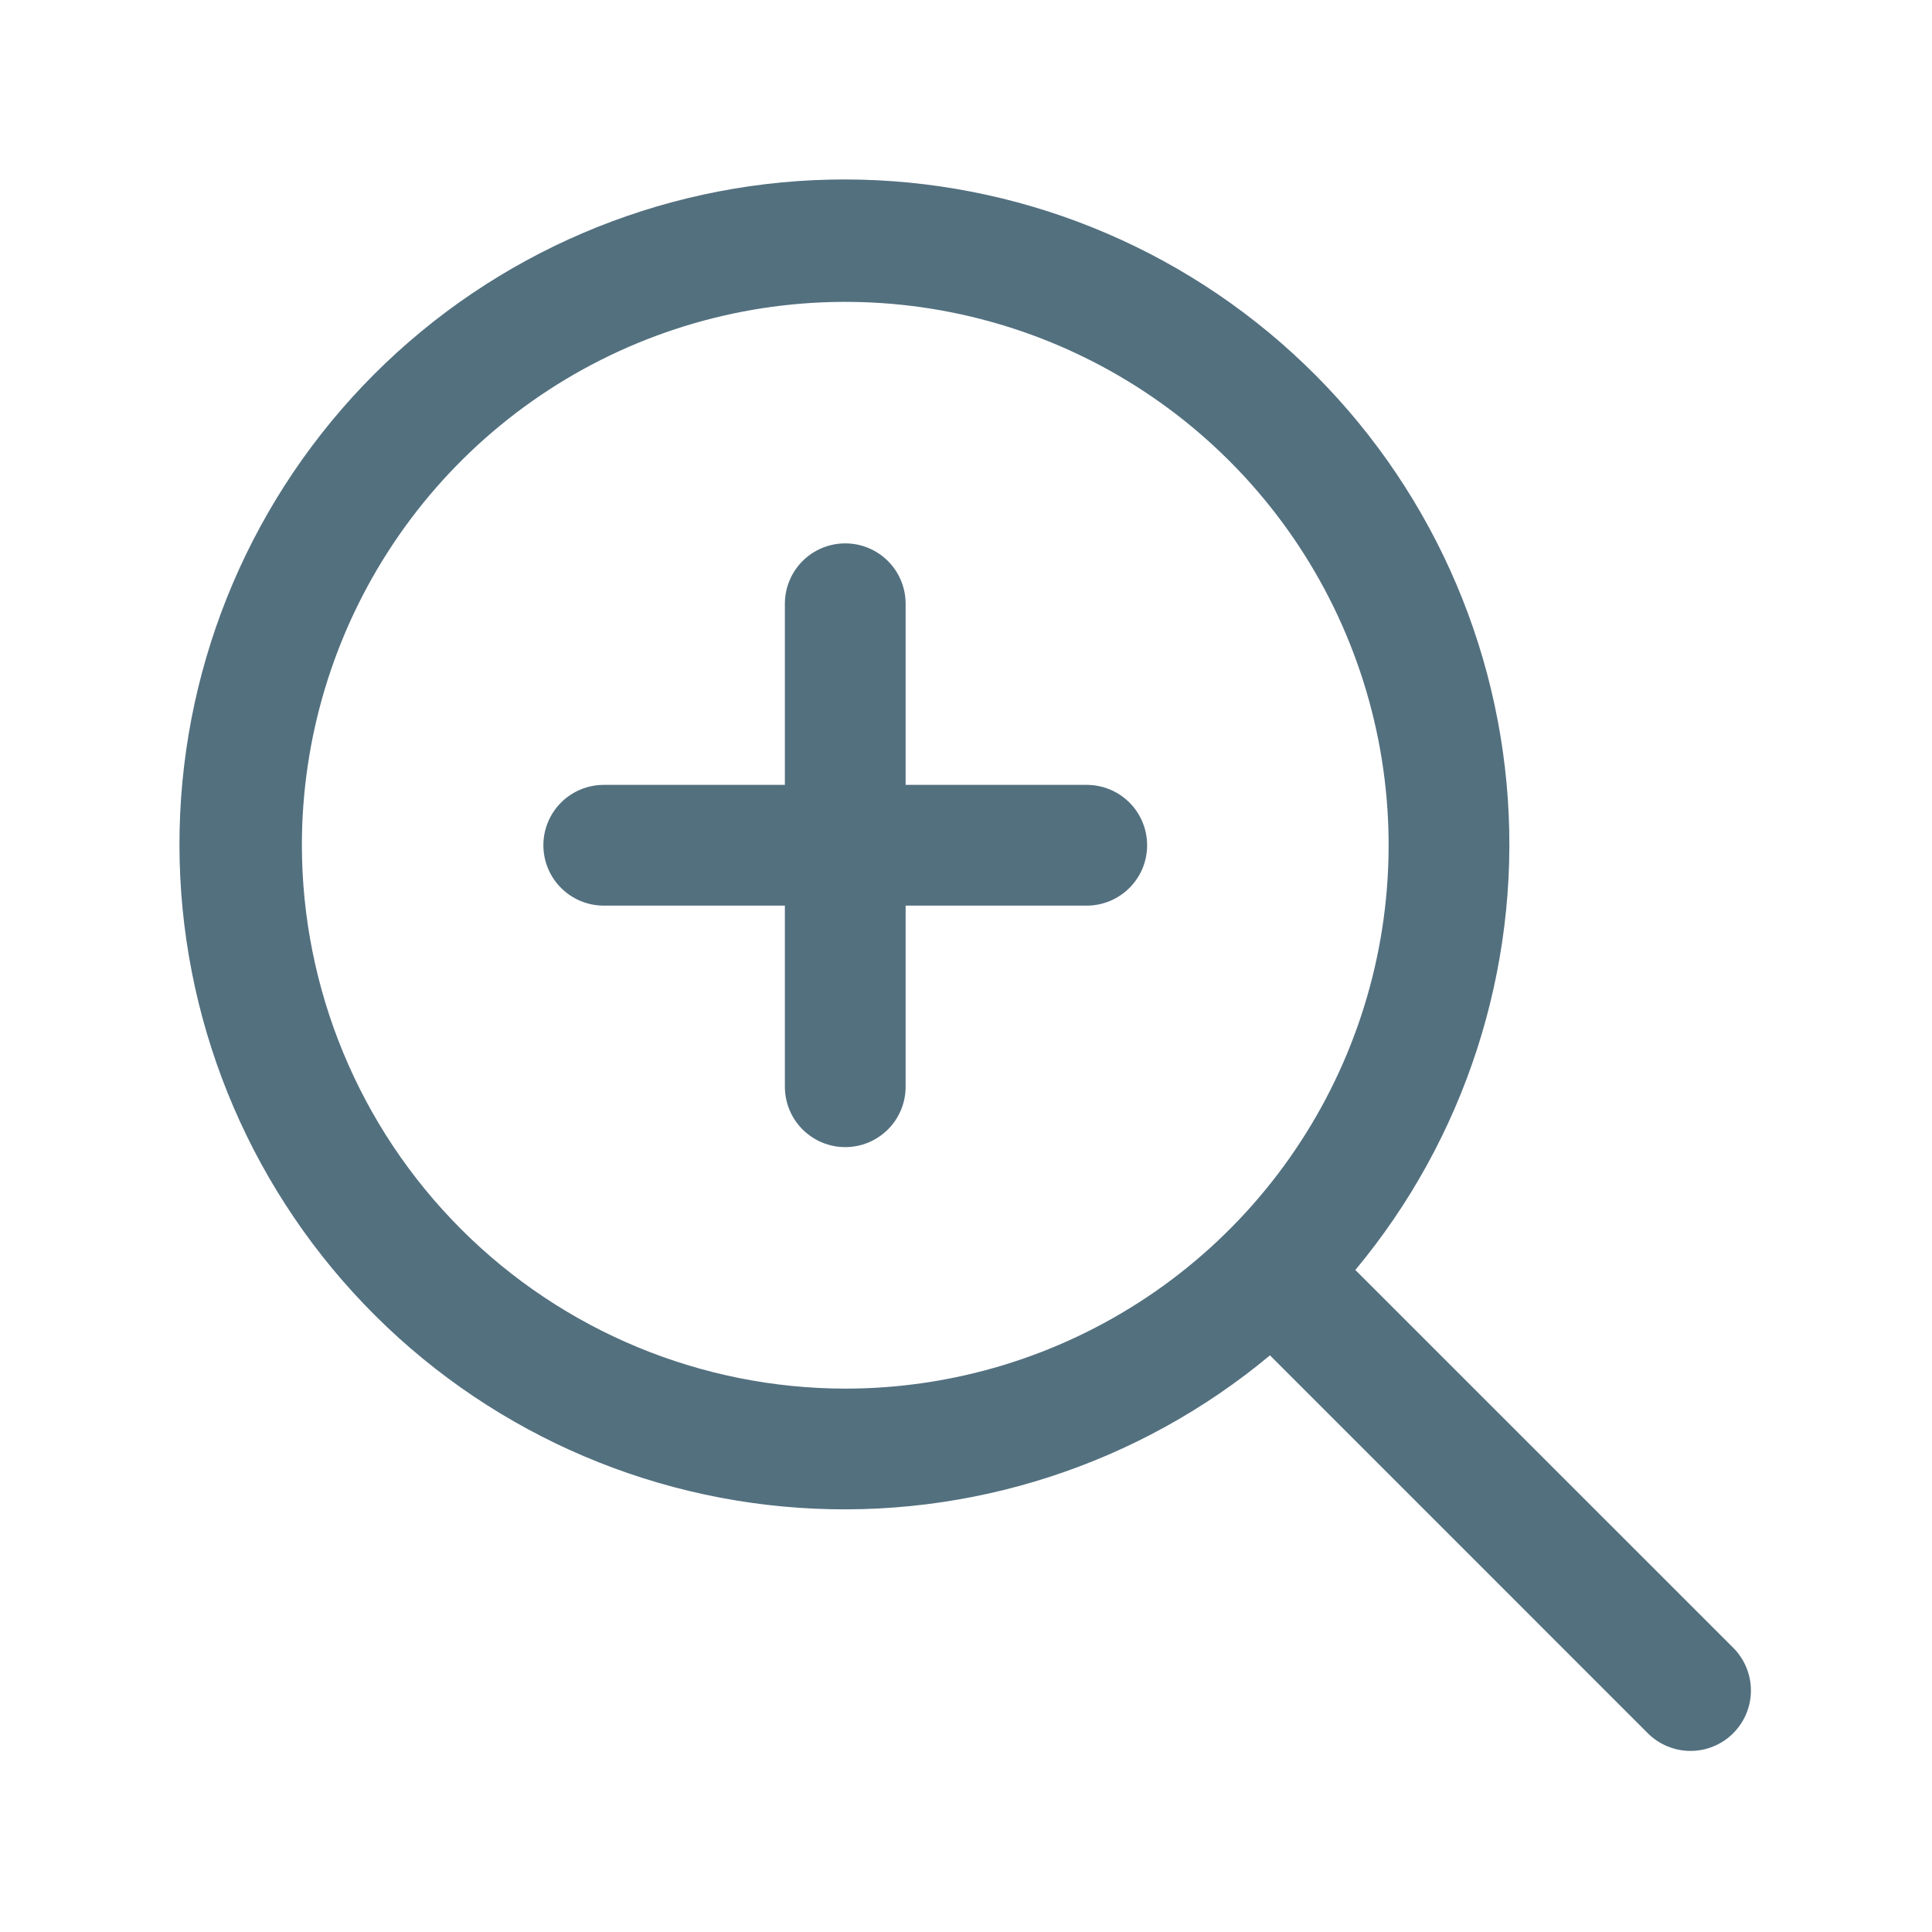 <svg width="80" height="80" viewBox="0 0 80 80" fill="none" xmlns="http://www.w3.org/2000/svg">
<path d="M47.5 35C47.5 35.663 47.237 36.299 46.768 36.767C46.299 37.236 45.663 37.5 45 37.5H37.5V45C37.5 45.663 37.237 46.299 36.768 46.767C36.299 47.236 35.663 47.5 35 47.5C34.337 47.5 33.701 47.236 33.232 46.767C32.763 46.299 32.5 45.663 32.5 45V37.5H25C24.337 37.5 23.701 37.236 23.232 36.767C22.763 36.299 22.5 35.663 22.5 35C22.5 34.337 22.763 33.701 23.232 33.232C23.701 32.763 24.337 32.5 25 32.5H32.5V25C32.5 24.337 32.763 23.701 33.232 23.232C33.701 22.763 34.337 22.5 35 22.5C35.663 22.5 36.299 22.763 36.768 23.232C37.237 23.701 37.5 24.337 37.5 25V32.5H45C45.663 32.5 46.299 32.763 46.768 33.232C47.237 33.701 47.5 34.337 47.5 35ZM71.769 71.769C71.537 72.001 71.261 72.185 70.957 72.311C70.654 72.437 70.329 72.502 70 72.502C69.671 72.502 69.346 72.437 69.043 72.311C68.739 72.185 68.463 72.001 68.231 71.769L52.587 56.122C47.143 60.657 40.159 62.918 33.09 62.435C26.02 61.953 19.409 58.763 14.631 53.53C9.853 48.297 7.277 41.424 7.438 34.339C7.599 27.255 10.485 20.506 15.495 15.495C20.506 10.485 27.256 7.599 34.34 7.438C41.424 7.277 48.297 9.853 53.53 14.631C58.764 19.409 61.953 26.02 62.436 33.09C62.918 40.159 60.657 47.143 56.122 52.587L71.769 68.231C72.001 68.463 72.186 68.739 72.311 69.042C72.437 69.346 72.502 69.671 72.502 70C72.502 70.328 72.437 70.654 72.311 70.957C72.186 71.261 72.001 71.536 71.769 71.769ZM35 57.5C39.45 57.5 43.8 56.18 47.5 53.708C51.2 51.236 54.084 47.721 55.787 43.61C57.49 39.499 57.936 34.975 57.068 30.61C56.2 26.246 54.057 22.236 50.91 19.09C47.763 15.943 43.754 13.8 39.389 12.932C35.025 12.064 30.501 12.509 26.39 14.212C22.278 15.915 18.764 18.799 16.292 22.499C13.82 26.2 12.5 30.55 12.5 35C12.507 40.965 14.879 46.684 19.097 50.902C23.316 55.12 29.035 57.493 35 57.5Z" fill="#53707F"/>
</svg>
